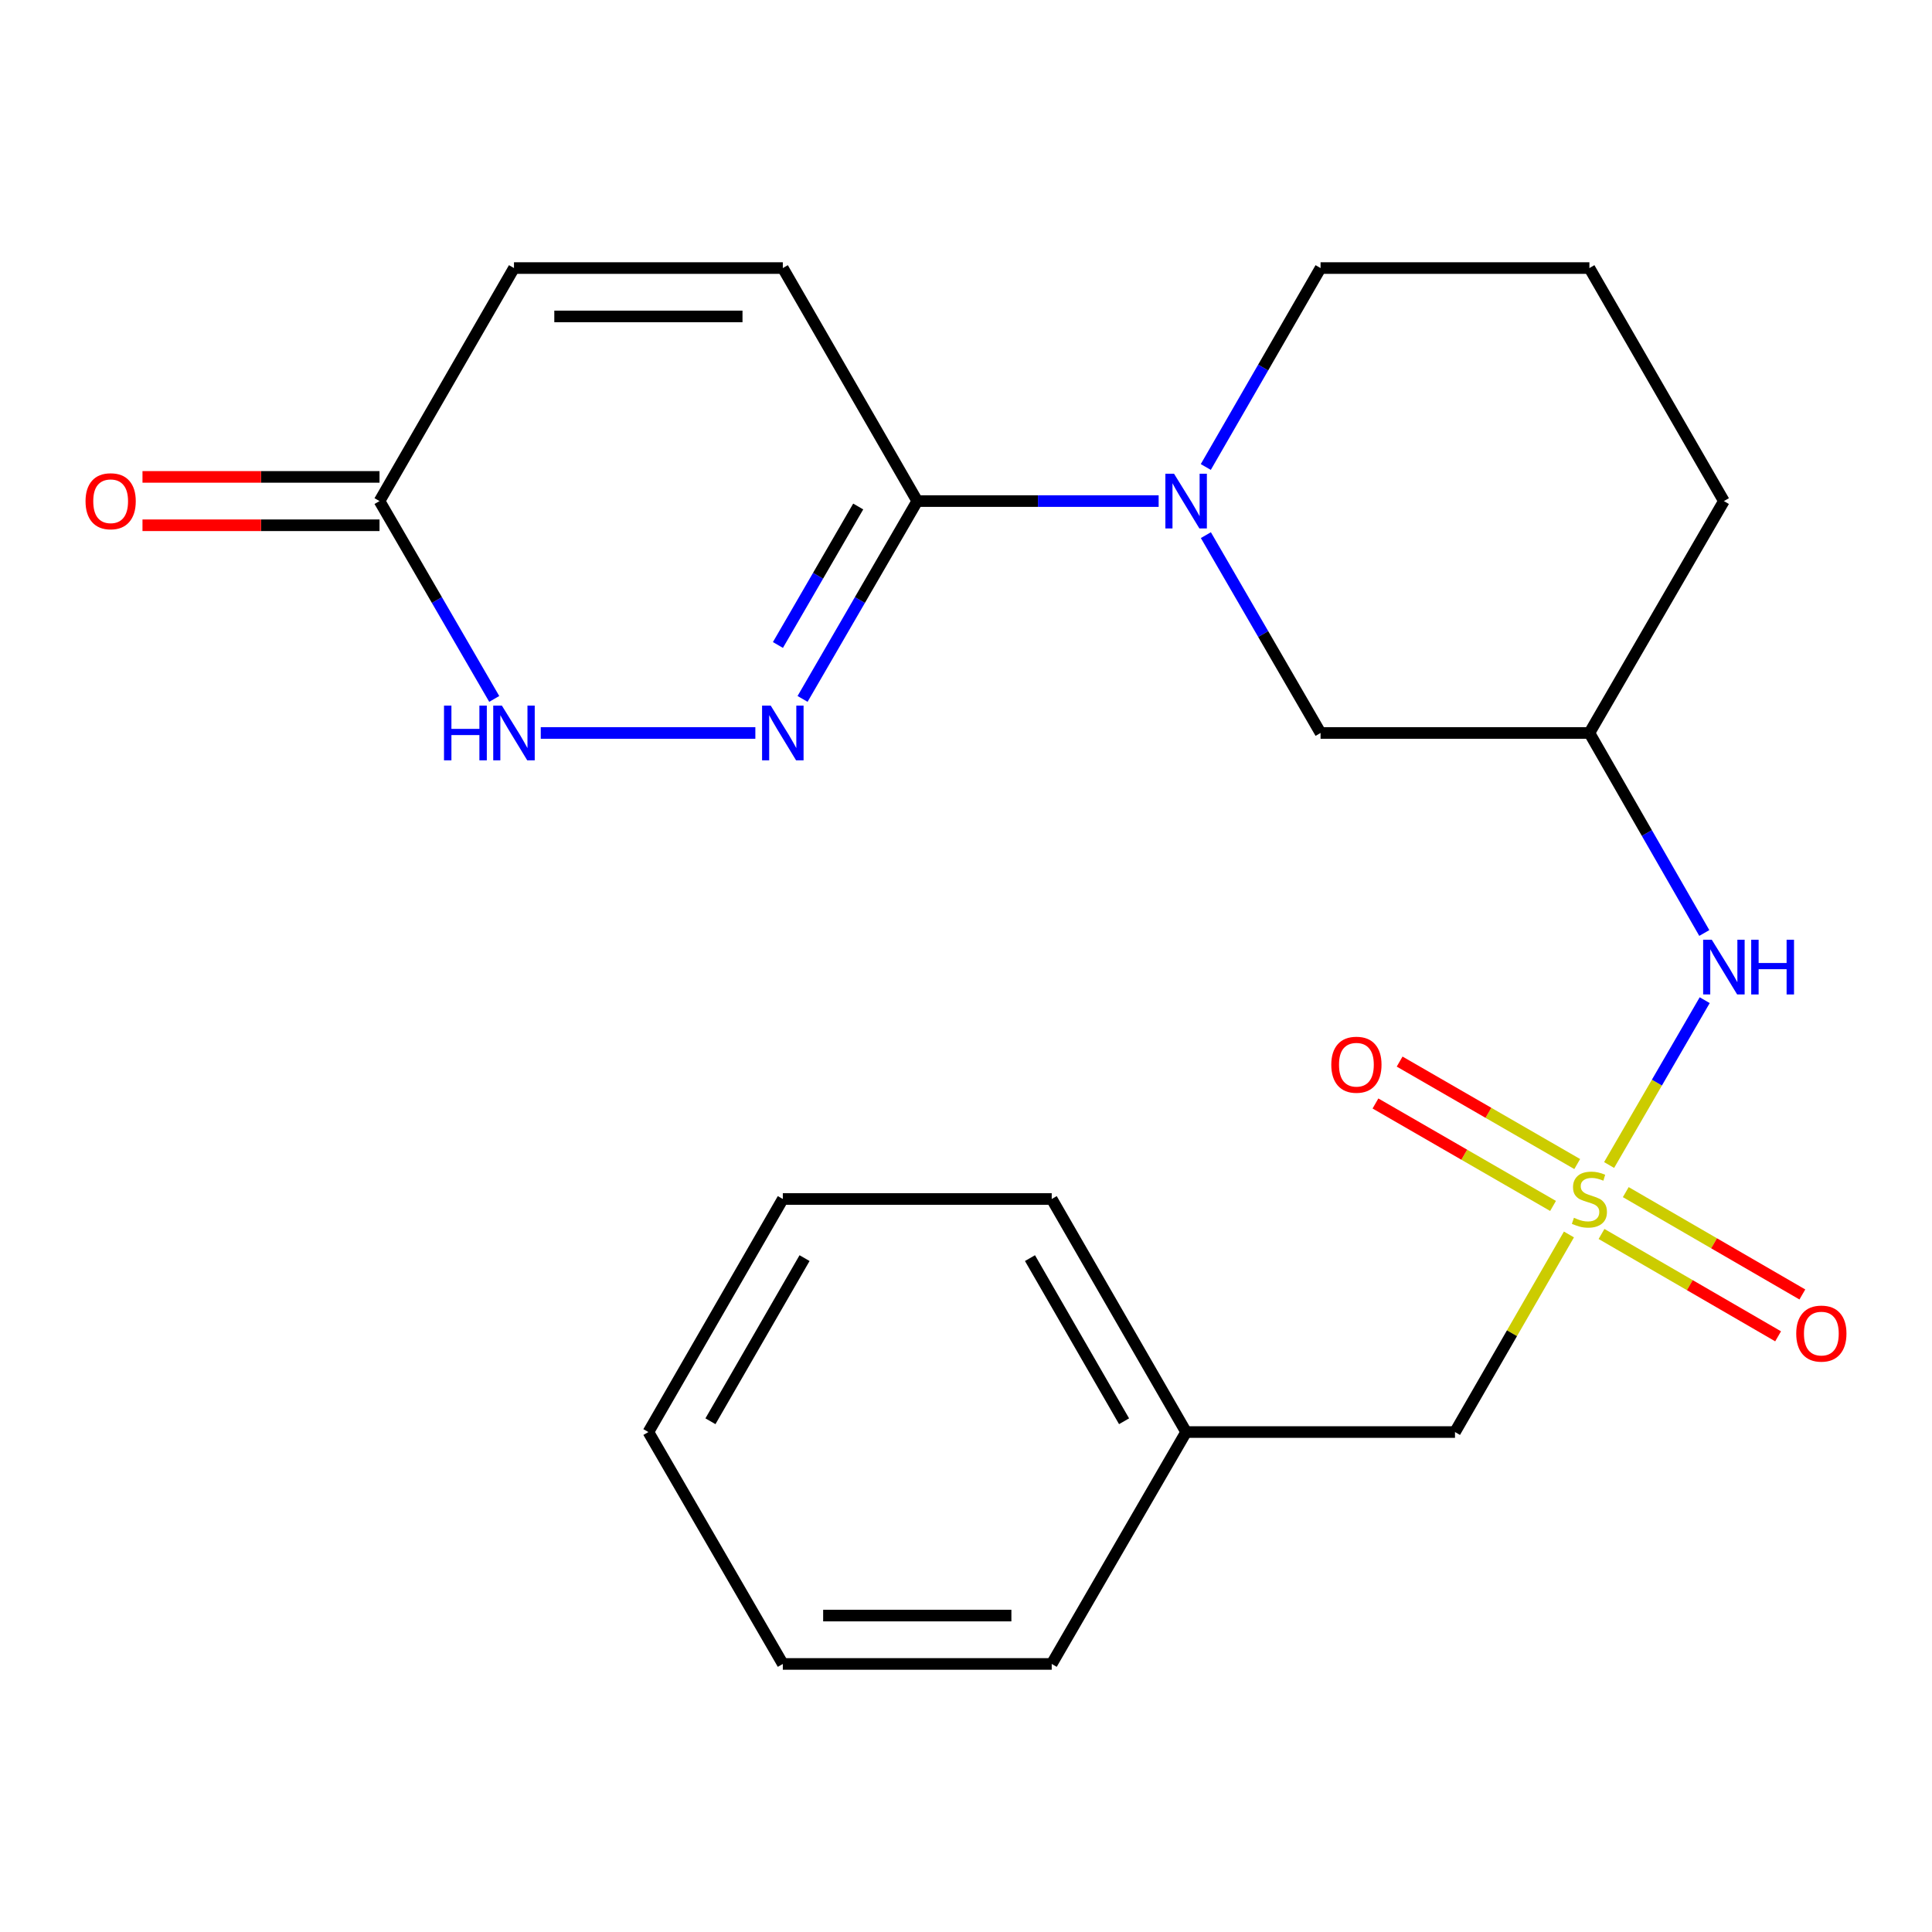 <?xml version='1.0' encoding='iso-8859-1'?>
<svg version='1.1' baseProfile='full'
              xmlns='http://www.w3.org/2000/svg'
                      xmlns:rdkit='http://www.rdkit.org/xml'
                      xmlns:xlink='http://www.w3.org/1999/xlink'
                  xml:space='preserve'
width='1000px' height='1000px' viewBox='0 0 1000 1000'>
<!-- END OF HEADER -->
<rect style='opacity:1.0;fill:#FFFFFF;stroke:none' width='1000' height='1000' x='0' y='0'> </rect>
<path class='bond-5' d='M 832.872,603.01 L 857.613,560.35' style='fill:none;fill-rule:evenodd;stroke:#CCCC00;stroke-width:6px;stroke-linecap:butt;stroke-linejoin:miter;stroke-opacity:1' />
<path class='bond-5' d='M 857.613,560.35 L 882.353,517.691' style='fill:none;fill-rule:evenodd;stroke:#0000FF;stroke-width:6px;stroke-linecap:butt;stroke-linejoin:miter;stroke-opacity:1' />
<path class='bond-8' d='M 828.944,638.702 L 874.644,665.189' style='fill:none;fill-rule:evenodd;stroke:#CCCC00;stroke-width:6px;stroke-linecap:butt;stroke-linejoin:miter;stroke-opacity:1' />
<path class='bond-8' d='M 874.644,665.189 L 920.344,691.676' style='fill:none;fill-rule:evenodd;stroke:#FF0000;stroke-width:6px;stroke-linecap:butt;stroke-linejoin:miter;stroke-opacity:1' />
<path class='bond-8' d='M 841.497,617.042 L 887.198,643.529' style='fill:none;fill-rule:evenodd;stroke:#CCCC00;stroke-width:6px;stroke-linecap:butt;stroke-linejoin:miter;stroke-opacity:1' />
<path class='bond-8' d='M 887.198,643.529 L 932.898,670.016' style='fill:none;fill-rule:evenodd;stroke:#FF0000;stroke-width:6px;stroke-linecap:butt;stroke-linejoin:miter;stroke-opacity:1' />
<path class='bond-9' d='M 816.366,602.509 L 770.407,575.991' style='fill:none;fill-rule:evenodd;stroke:#CCCC00;stroke-width:6px;stroke-linecap:butt;stroke-linejoin:miter;stroke-opacity:1' />
<path class='bond-9' d='M 770.407,575.991 L 724.447,549.473' style='fill:none;fill-rule:evenodd;stroke:#FF0000;stroke-width:6px;stroke-linecap:butt;stroke-linejoin:miter;stroke-opacity:1' />
<path class='bond-9' d='M 803.855,624.193 L 757.895,597.675' style='fill:none;fill-rule:evenodd;stroke:#CCCC00;stroke-width:6px;stroke-linecap:butt;stroke-linejoin:miter;stroke-opacity:1' />
<path class='bond-9' d='M 757.895,597.675 L 711.936,571.158' style='fill:none;fill-rule:evenodd;stroke:#FF0000;stroke-width:6px;stroke-linecap:butt;stroke-linejoin:miter;stroke-opacity:1' />
<path class='bond-12' d='M 812.082,638.96 L 782.592,690.092' style='fill:none;fill-rule:evenodd;stroke:#CCCC00;stroke-width:6px;stroke-linecap:butt;stroke-linejoin:miter;stroke-opacity:1' />
<path class='bond-12' d='M 782.592,690.092 L 753.102,741.225' style='fill:none;fill-rule:evenodd;stroke:#000000;stroke-width:6px;stroke-linecap:butt;stroke-linejoin:miter;stroke-opacity:1' />
<path class='bond-0' d='M 415.407,361.759 L 445.089,310.559' style='fill:none;fill-rule:evenodd;stroke:#0000FF;stroke-width:6px;stroke-linecap:butt;stroke-linejoin:miter;stroke-opacity:1' />
<path class='bond-0' d='M 445.089,310.559 L 474.77,259.359' style='fill:none;fill-rule:evenodd;stroke:#000000;stroke-width:6px;stroke-linecap:butt;stroke-linejoin:miter;stroke-opacity:1' />
<path class='bond-0' d='M 402.653,333.843 L 423.43,298.003' style='fill:none;fill-rule:evenodd;stroke:#0000FF;stroke-width:6px;stroke-linecap:butt;stroke-linejoin:miter;stroke-opacity:1' />
<path class='bond-0' d='M 423.43,298.003 L 444.207,262.163' style='fill:none;fill-rule:evenodd;stroke:#000000;stroke-width:6px;stroke-linecap:butt;stroke-linejoin:miter;stroke-opacity:1' />
<path class='bond-3' d='M 390.969,379.388 L 279.899,379.388' style='fill:none;fill-rule:evenodd;stroke:#0000FF;stroke-width:6px;stroke-linecap:butt;stroke-linejoin:miter;stroke-opacity:1' />
<path class='bond-1' d='M 474.77,259.359 L 537.244,259.359' style='fill:none;fill-rule:evenodd;stroke:#000000;stroke-width:6px;stroke-linecap:butt;stroke-linejoin:miter;stroke-opacity:1' />
<path class='bond-1' d='M 537.244,259.359 L 599.717,259.359' style='fill:none;fill-rule:evenodd;stroke:#0000FF;stroke-width:6px;stroke-linecap:butt;stroke-linejoin:miter;stroke-opacity:1' />
<path class='bond-6' d='M 474.77,259.359 L 405.187,138.747' style='fill:none;fill-rule:evenodd;stroke:#000000;stroke-width:6px;stroke-linecap:butt;stroke-linejoin:miter;stroke-opacity:1' />
<path class='bond-2' d='M 624.156,276.988 L 653.838,328.188' style='fill:none;fill-rule:evenodd;stroke:#0000FF;stroke-width:6px;stroke-linecap:butt;stroke-linejoin:miter;stroke-opacity:1' />
<path class='bond-2' d='M 653.838,328.188 L 683.519,379.388' style='fill:none;fill-rule:evenodd;stroke:#000000;stroke-width:6px;stroke-linecap:butt;stroke-linejoin:miter;stroke-opacity:1' />
<path class='bond-24' d='M 624.114,241.718 L 653.817,190.233' style='fill:none;fill-rule:evenodd;stroke:#0000FF;stroke-width:6px;stroke-linecap:butt;stroke-linejoin:miter;stroke-opacity:1' />
<path class='bond-24' d='M 653.817,190.233 L 683.519,138.747' style='fill:none;fill-rule:evenodd;stroke:#000000;stroke-width:6px;stroke-linecap:butt;stroke-linejoin:miter;stroke-opacity:1' />
<path class='bond-25' d='M 255.814,361.759 L 226.126,310.559' style='fill:none;fill-rule:evenodd;stroke:#0000FF;stroke-width:6px;stroke-linecap:butt;stroke-linejoin:miter;stroke-opacity:1' />
<path class='bond-25' d='M 226.126,310.559 L 196.438,259.359' style='fill:none;fill-rule:evenodd;stroke:#000000;stroke-width:6px;stroke-linecap:butt;stroke-linejoin:miter;stroke-opacity:1' />
<path class='bond-4' d='M 196.438,259.359 L 266.035,138.747' style='fill:none;fill-rule:evenodd;stroke:#000000;stroke-width:6px;stroke-linecap:butt;stroke-linejoin:miter;stroke-opacity:1' />
<path class='bond-13' d='M 196.438,246.842 L 135.095,246.842' style='fill:none;fill-rule:evenodd;stroke:#000000;stroke-width:6px;stroke-linecap:butt;stroke-linejoin:miter;stroke-opacity:1' />
<path class='bond-13' d='M 135.095,246.842 L 73.752,246.842' style='fill:none;fill-rule:evenodd;stroke:#FF0000;stroke-width:6px;stroke-linecap:butt;stroke-linejoin:miter;stroke-opacity:1' />
<path class='bond-13' d='M 196.438,271.877 L 135.095,271.877' style='fill:none;fill-rule:evenodd;stroke:#000000;stroke-width:6px;stroke-linecap:butt;stroke-linejoin:miter;stroke-opacity:1' />
<path class='bond-13' d='M 135.095,271.877 L 73.752,271.877' style='fill:none;fill-rule:evenodd;stroke:#FF0000;stroke-width:6px;stroke-linecap:butt;stroke-linejoin:miter;stroke-opacity:1' />
<path class='bond-11' d='M 882.141,482.916 L 852.406,431.152' style='fill:none;fill-rule:evenodd;stroke:#0000FF;stroke-width:6px;stroke-linecap:butt;stroke-linejoin:miter;stroke-opacity:1' />
<path class='bond-11' d='M 852.406,431.152 L 822.671,379.388' style='fill:none;fill-rule:evenodd;stroke:#000000;stroke-width:6px;stroke-linecap:butt;stroke-linejoin:miter;stroke-opacity:1' />
<path class='bond-7' d='M 405.187,138.747 L 266.035,138.747' style='fill:none;fill-rule:evenodd;stroke:#000000;stroke-width:6px;stroke-linecap:butt;stroke-linejoin:miter;stroke-opacity:1' />
<path class='bond-7' d='M 384.315,163.782 L 286.908,163.782' style='fill:none;fill-rule:evenodd;stroke:#000000;stroke-width:6px;stroke-linecap:butt;stroke-linejoin:miter;stroke-opacity:1' />
<path class='bond-10' d='M 683.519,379.388 L 822.671,379.388' style='fill:none;fill-rule:evenodd;stroke:#000000;stroke-width:6px;stroke-linecap:butt;stroke-linejoin:miter;stroke-opacity:1' />
<path class='bond-17' d='M 822.671,379.388 L 892.282,259.359' style='fill:none;fill-rule:evenodd;stroke:#000000;stroke-width:6px;stroke-linecap:butt;stroke-linejoin:miter;stroke-opacity:1' />
<path class='bond-15' d='M 753.102,741.225 L 613.936,741.225' style='fill:none;fill-rule:evenodd;stroke:#000000;stroke-width:6px;stroke-linecap:butt;stroke-linejoin:miter;stroke-opacity:1' />
<path class='bond-14' d='M 683.519,138.747 L 822.671,138.747' style='fill:none;fill-rule:evenodd;stroke:#000000;stroke-width:6px;stroke-linecap:butt;stroke-linejoin:miter;stroke-opacity:1' />
<path class='bond-18' d='M 613.936,741.225 L 544.367,620.598' style='fill:none;fill-rule:evenodd;stroke:#000000;stroke-width:6px;stroke-linecap:butt;stroke-linejoin:miter;stroke-opacity:1' />
<path class='bond-18' d='M 581.814,735.638 L 533.116,651.2' style='fill:none;fill-rule:evenodd;stroke:#000000;stroke-width:6px;stroke-linecap:butt;stroke-linejoin:miter;stroke-opacity:1' />
<path class='bond-19' d='M 613.936,741.225 L 544.367,861.253' style='fill:none;fill-rule:evenodd;stroke:#000000;stroke-width:6px;stroke-linecap:butt;stroke-linejoin:miter;stroke-opacity:1' />
<path class='bond-16' d='M 822.671,138.747 L 892.282,259.359' style='fill:none;fill-rule:evenodd;stroke:#000000;stroke-width:6px;stroke-linecap:butt;stroke-linejoin:miter;stroke-opacity:1' />
<path class='bond-21' d='M 544.367,620.598 L 405.187,620.598' style='fill:none;fill-rule:evenodd;stroke:#000000;stroke-width:6px;stroke-linecap:butt;stroke-linejoin:miter;stroke-opacity:1' />
<path class='bond-20' d='M 544.367,861.253 L 405.187,861.253' style='fill:none;fill-rule:evenodd;stroke:#000000;stroke-width:6px;stroke-linecap:butt;stroke-linejoin:miter;stroke-opacity:1' />
<path class='bond-20' d='M 523.49,836.218 L 426.064,836.218' style='fill:none;fill-rule:evenodd;stroke:#000000;stroke-width:6px;stroke-linecap:butt;stroke-linejoin:miter;stroke-opacity:1' />
<path class='bond-22' d='M 405.187,861.253 L 335.604,741.225' style='fill:none;fill-rule:evenodd;stroke:#000000;stroke-width:6px;stroke-linecap:butt;stroke-linejoin:miter;stroke-opacity:1' />
<path class='bond-23' d='M 405.187,620.598 L 335.604,741.225' style='fill:none;fill-rule:evenodd;stroke:#000000;stroke-width:6px;stroke-linecap:butt;stroke-linejoin:miter;stroke-opacity:1' />
<path class='bond-23' d='M 416.436,651.202 L 367.727,735.64' style='fill:none;fill-rule:evenodd;stroke:#000000;stroke-width:6px;stroke-linecap:butt;stroke-linejoin:miter;stroke-opacity:1' />
<path  class='atom-0' d='M 814.671 630.318
Q 814.991 630.438, 816.311 630.998
Q 817.631 631.558, 819.071 631.918
Q 820.551 632.238, 821.991 632.238
Q 824.671 632.238, 826.231 630.958
Q 827.791 629.638, 827.791 627.358
Q 827.791 625.798, 826.991 624.838
Q 826.231 623.878, 825.031 623.358
Q 823.831 622.838, 821.831 622.238
Q 819.311 621.478, 817.791 620.758
Q 816.311 620.038, 815.231 618.518
Q 814.191 616.998, 814.191 614.438
Q 814.191 610.878, 816.591 608.678
Q 819.031 606.478, 823.831 606.478
Q 827.111 606.478, 830.831 608.038
L 829.911 611.118
Q 826.511 609.718, 823.951 609.718
Q 821.191 609.718, 819.671 610.878
Q 818.151 611.998, 818.191 613.958
Q 818.191 615.478, 818.951 616.398
Q 819.751 617.318, 820.871 617.838
Q 822.031 618.358, 823.951 618.958
Q 826.511 619.758, 828.031 620.558
Q 829.551 621.358, 830.631 622.998
Q 831.751 624.598, 831.751 627.358
Q 831.751 631.278, 829.111 633.398
Q 826.511 635.478, 822.151 635.478
Q 819.631 635.478, 817.711 634.918
Q 815.831 634.398, 813.591 633.478
L 814.671 630.318
' fill='#CCCC00'/>
<path  class='atom-1' d='M 398.927 365.228
L 408.207 380.228
Q 409.127 381.708, 410.607 384.388
Q 412.087 387.068, 412.167 387.228
L 412.167 365.228
L 415.927 365.228
L 415.927 393.548
L 412.047 393.548
L 402.087 377.148
Q 400.927 375.228, 399.687 373.028
Q 398.487 370.828, 398.127 370.148
L 398.127 393.548
L 394.447 393.548
L 394.447 365.228
L 398.927 365.228
' fill='#0000FF'/>
<path  class='atom-3' d='M 607.676 245.199
L 616.956 260.199
Q 617.876 261.679, 619.356 264.359
Q 620.836 267.039, 620.916 267.199
L 620.916 245.199
L 624.676 245.199
L 624.676 273.519
L 620.796 273.519
L 610.836 257.119
Q 609.676 255.199, 608.436 252.999
Q 607.236 250.799, 606.876 250.119
L 606.876 273.519
L 603.196 273.519
L 603.196 245.199
L 607.676 245.199
' fill='#0000FF'/>
<path  class='atom-4' d='M 229.815 365.228
L 233.655 365.228
L 233.655 377.268
L 248.135 377.268
L 248.135 365.228
L 251.975 365.228
L 251.975 393.548
L 248.135 393.548
L 248.135 380.468
L 233.655 380.468
L 233.655 393.548
L 229.815 393.548
L 229.815 365.228
' fill='#0000FF'/>
<path  class='atom-4' d='M 259.775 365.228
L 269.055 380.228
Q 269.975 381.708, 271.455 384.388
Q 272.935 387.068, 273.015 387.228
L 273.015 365.228
L 276.775 365.228
L 276.775 393.548
L 272.895 393.548
L 262.935 377.148
Q 261.775 375.228, 260.535 373.028
Q 259.335 370.828, 258.975 370.148
L 258.975 393.548
L 255.295 393.548
L 255.295 365.228
L 259.775 365.228
' fill='#0000FF'/>
<path  class='atom-6' d='M 886.022 486.41
L 895.302 501.41
Q 896.222 502.89, 897.702 505.57
Q 899.182 508.25, 899.262 508.41
L 899.262 486.41
L 903.022 486.41
L 903.022 514.73
L 899.142 514.73
L 889.182 498.33
Q 888.022 496.41, 886.782 494.21
Q 885.582 492.01, 885.222 491.33
L 885.222 514.73
L 881.542 514.73
L 881.542 486.41
L 886.022 486.41
' fill='#0000FF'/>
<path  class='atom-6' d='M 906.422 486.41
L 910.262 486.41
L 910.262 498.45
L 924.742 498.45
L 924.742 486.41
L 928.582 486.41
L 928.582 514.73
L 924.742 514.73
L 924.742 501.65
L 910.262 501.65
L 910.262 514.73
L 906.422 514.73
L 906.422 486.41
' fill='#0000FF'/>
<path  class='atom-9' d='M 929.727 690.261
Q 929.727 683.461, 933.087 679.661
Q 936.447 675.861, 942.727 675.861
Q 949.007 675.861, 952.367 679.661
Q 955.727 683.461, 955.727 690.261
Q 955.727 697.141, 952.327 701.061
Q 948.927 704.941, 942.727 704.941
Q 936.487 704.941, 933.087 701.061
Q 929.727 697.181, 929.727 690.261
M 942.727 701.741
Q 947.047 701.741, 949.367 698.861
Q 951.727 695.941, 951.727 690.261
Q 951.727 684.701, 949.367 681.901
Q 947.047 679.061, 942.727 679.061
Q 938.407 679.061, 936.047 681.861
Q 933.727 684.661, 933.727 690.261
Q 933.727 695.981, 936.047 698.861
Q 938.407 701.741, 942.727 701.741
' fill='#FF0000'/>
<path  class='atom-10' d='M 689.073 551.095
Q 689.073 544.295, 692.433 540.495
Q 695.793 536.695, 702.073 536.695
Q 708.353 536.695, 711.713 540.495
Q 715.073 544.295, 715.073 551.095
Q 715.073 557.975, 711.673 561.895
Q 708.273 565.775, 702.073 565.775
Q 695.833 565.775, 692.433 561.895
Q 689.073 558.015, 689.073 551.095
M 702.073 562.575
Q 706.393 562.575, 708.713 559.695
Q 711.073 556.775, 711.073 551.095
Q 711.073 545.535, 708.713 542.735
Q 706.393 539.895, 702.073 539.895
Q 697.753 539.895, 695.393 542.695
Q 693.073 545.495, 693.073 551.095
Q 693.073 556.815, 695.393 559.695
Q 697.753 562.575, 702.073 562.575
' fill='#FF0000'/>
<path  class='atom-14' d='M 44.273 259.439
Q 44.273 252.639, 47.633 248.839
Q 50.992 245.039, 57.273 245.039
Q 63.553 245.039, 66.912 248.839
Q 70.272 252.639, 70.272 259.439
Q 70.272 266.319, 66.873 270.239
Q 63.472 274.119, 57.273 274.119
Q 51.032 274.119, 47.633 270.239
Q 44.273 266.359, 44.273 259.439
M 57.273 270.919
Q 61.593 270.919, 63.913 268.039
Q 66.272 265.119, 66.272 259.439
Q 66.272 253.879, 63.913 251.079
Q 61.593 248.239, 57.273 248.239
Q 52.953 248.239, 50.593 251.039
Q 48.273 253.839, 48.273 259.439
Q 48.273 265.159, 50.593 268.039
Q 52.953 270.919, 57.273 270.919
' fill='#FF0000'/>
</svg>
